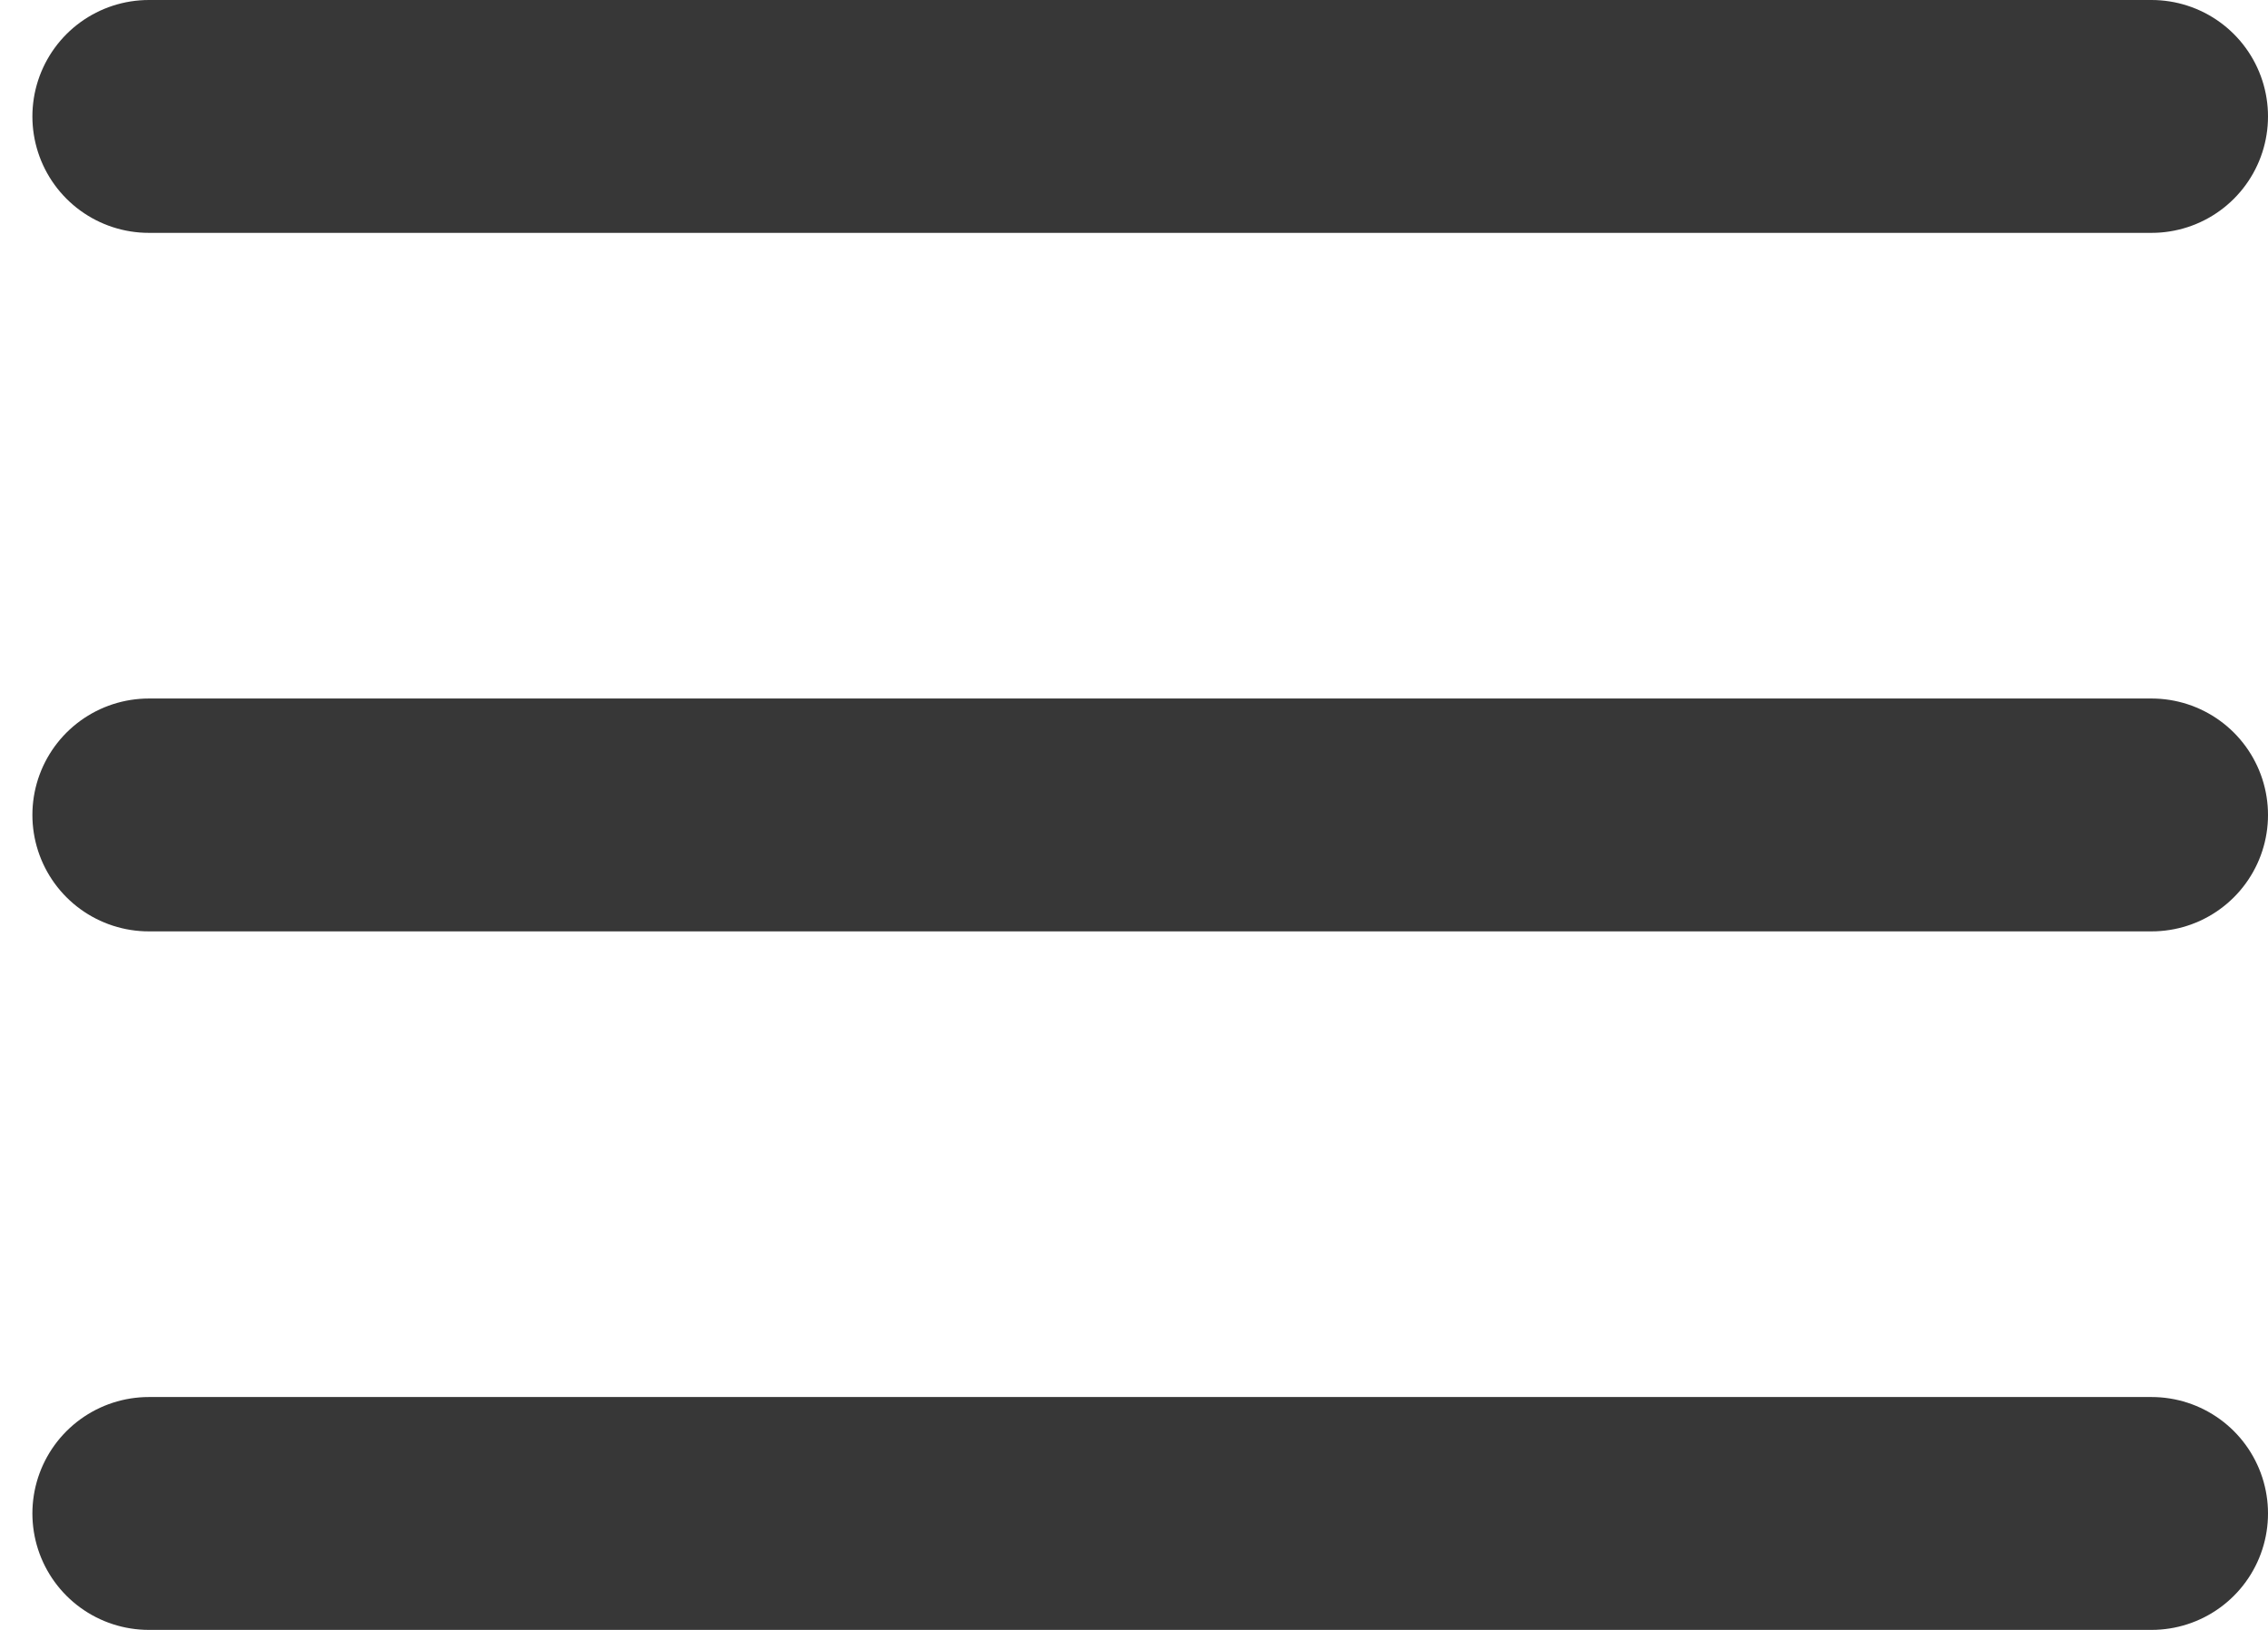 <?xml version="1.0" encoding="UTF-8"?> <svg xmlns="http://www.w3.org/2000/svg" width="32" height="23" viewBox="0 0 32 23" fill="none"> <path d="M2.1 1.643H30.357" stroke="#373737" stroke-width="3.286" stroke-linecap="round"></path> <path d="M2.1 11.5H30.357" stroke="#373737" stroke-width="3.286" stroke-linecap="round"></path> <path d="M2.1 21.357H30.357" stroke="#373737" stroke-width="3.286" stroke-linecap="round"></path> </svg> 